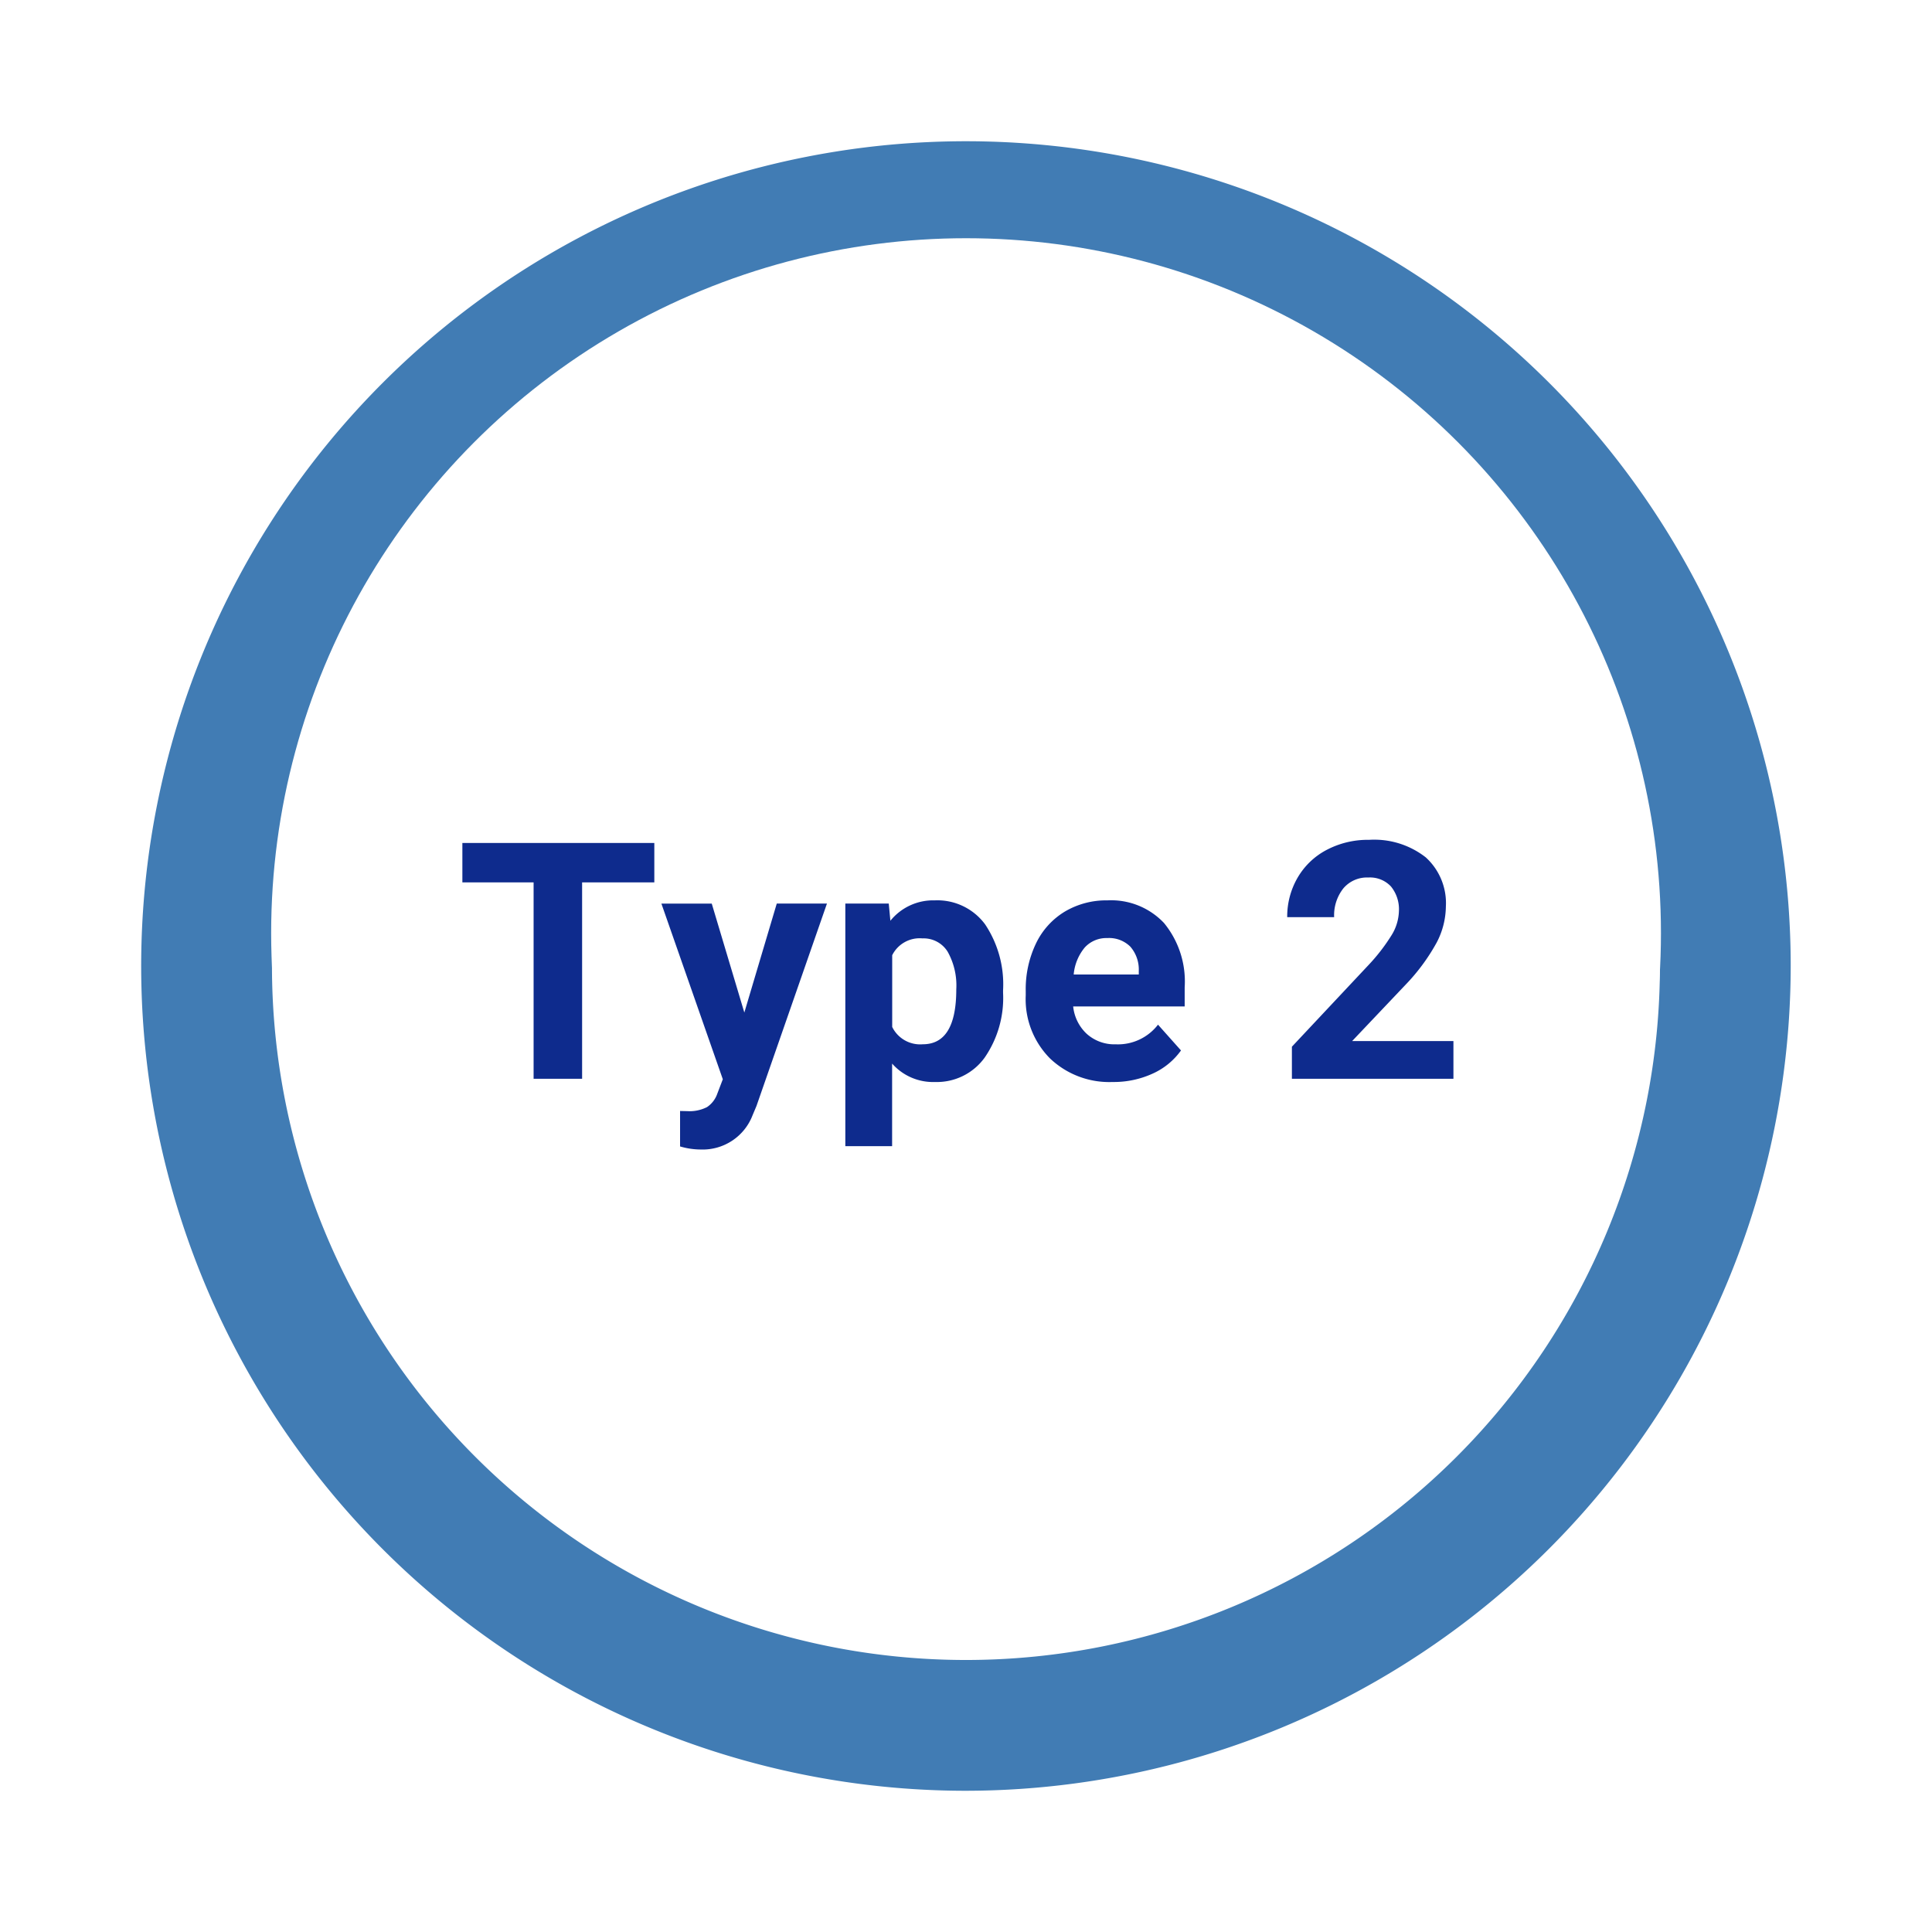 <svg xmlns="http://www.w3.org/2000/svg" xmlns:xlink="http://www.w3.org/1999/xlink" width="157.319" height="157.319" viewBox="0 0 157.319 157.319">
  <defs>
    <filter id="Path_3594" x="0" y="0" width="157.319" height="157.319" filterUnits="userSpaceOnUse">
      <feOffset dy="3" input="SourceAlpha"/>
      <feGaussianBlur stdDeviation="3" result="blur"/>
      <feFlood flood-opacity="0.161"/>
      <feComposite operator="in" in2="blur"/>
      <feComposite in="SourceGraphic"/>
    </filter>
  </defs>
  <g id="Group_1089" data-name="Group 1089" transform="translate(-671.75 -2351.475)">
    <g id="G05-Circle-Type2">
      <g id="Group_744" data-name="Group 744" transform="translate(10.066 100.055)">
        <g transform="matrix(1, 0, 0, 1, 661.68, 2251.42)" filter="url(#Path_3594)">
          <path id="Path_3594-2" data-name="Path 3594" d="M68.409,136.819a68.409,68.409,0,1,1,68.409-68.409,68.486,68.486,0,0,1-68.409,68.409m0-123.668a55.259,55.259,0,1,0,55.259,55.259A55.321,55.321,0,0,0,68.409,13.151" transform="translate(10.25 7.25)" fill="#417cb4" stroke="#fff" stroke-width="2.5"/>
        </g>
        <ellipse id="Ellipse_179" data-name="Ellipse 179" cx="56.584" cy="56.584" rx="56.584" ry="56.584" transform="translate(683.764 2270.818)" fill="#fff"/>
      </g>
      <path id="Path_3765" data-name="Path 3765" d="M25.03,12.008H19.15V28H15.2V12.008h-5.8V8.8H25.03Zm7.33,10.6L35,13.735h4.087L33.349,30.215l-.316.751a4.348,4.348,0,0,1-4.219,2.795,6,6,0,0,1-1.687-.25V30.624l.58.013a3.134,3.134,0,0,0,1.615-.33,2.165,2.165,0,0,0,.837-1.094l.448-1.173-5-14.3h4.1ZM53.428,21a8.555,8.555,0,0,1-1.5,5.28,4.8,4.8,0,0,1-4.041,1.984,4.444,4.444,0,0,1-3.494-1.5v6.724h-3.81V13.735H44.12l.132,1.4a4.478,4.478,0,0,1,3.612-1.661,4.83,4.83,0,0,1,4.1,1.951A8.787,8.787,0,0,1,53.428,20.8Zm-3.81-.277a5.614,5.614,0,0,0-.705-3.072,2.3,2.3,0,0,0-2.05-1.081A2.5,2.5,0,0,0,44.4,17.941v5.84a2.537,2.537,0,0,0,2.492,1.411Q49.618,25.192,49.618,20.723Zm12.735,7.541a7,7,0,0,1-5.109-1.925,6.842,6.842,0,0,1-1.971-5.128v-.369A8.617,8.617,0,0,1,56.1,17a6.1,6.1,0,0,1,2.353-2.61,6.605,6.605,0,0,1,3.474-.916,5.92,5.92,0,0,1,4.608,1.846,7.5,7.5,0,0,1,1.681,5.234v1.556H59.136a3.539,3.539,0,0,0,1.114,2.241,3.368,3.368,0,0,0,2.353.844,4.113,4.113,0,0,0,3.441-1.6l1.872,2.1a5.72,5.72,0,0,1-2.32,1.892A7.613,7.613,0,0,1,62.353,28.264Zm-.435-11.72a2.381,2.381,0,0,0-1.839.768,3.977,3.977,0,0,0-.9,2.2h5.3v-.3a2.837,2.837,0,0,0-.686-1.966A2.456,2.456,0,0,0,61.918,16.543ZM90.1,28H76.947V25.39l6.209-6.618a15.319,15.319,0,0,0,1.892-2.439,3.918,3.918,0,0,0,.613-1.978,2.932,2.932,0,0,0-.646-2.01,2.332,2.332,0,0,0-1.846-.732,2.515,2.515,0,0,0-2.037.89,3.525,3.525,0,0,0-.745,2.34H76.565a6.293,6.293,0,0,1,.837-3.2,5.9,5.9,0,0,1,2.366-2.274,7.193,7.193,0,0,1,3.467-.824,6.81,6.81,0,0,1,4.608,1.424,5.037,5.037,0,0,1,1.641,4.021,6.454,6.454,0,0,1-.738,2.9,16.118,16.118,0,0,1-2.531,3.441l-4.364,4.6H90.1Z" transform="translate(700 2411.316)" fill="#0e2b8d"/>
    </g>
  </g>
</svg>
